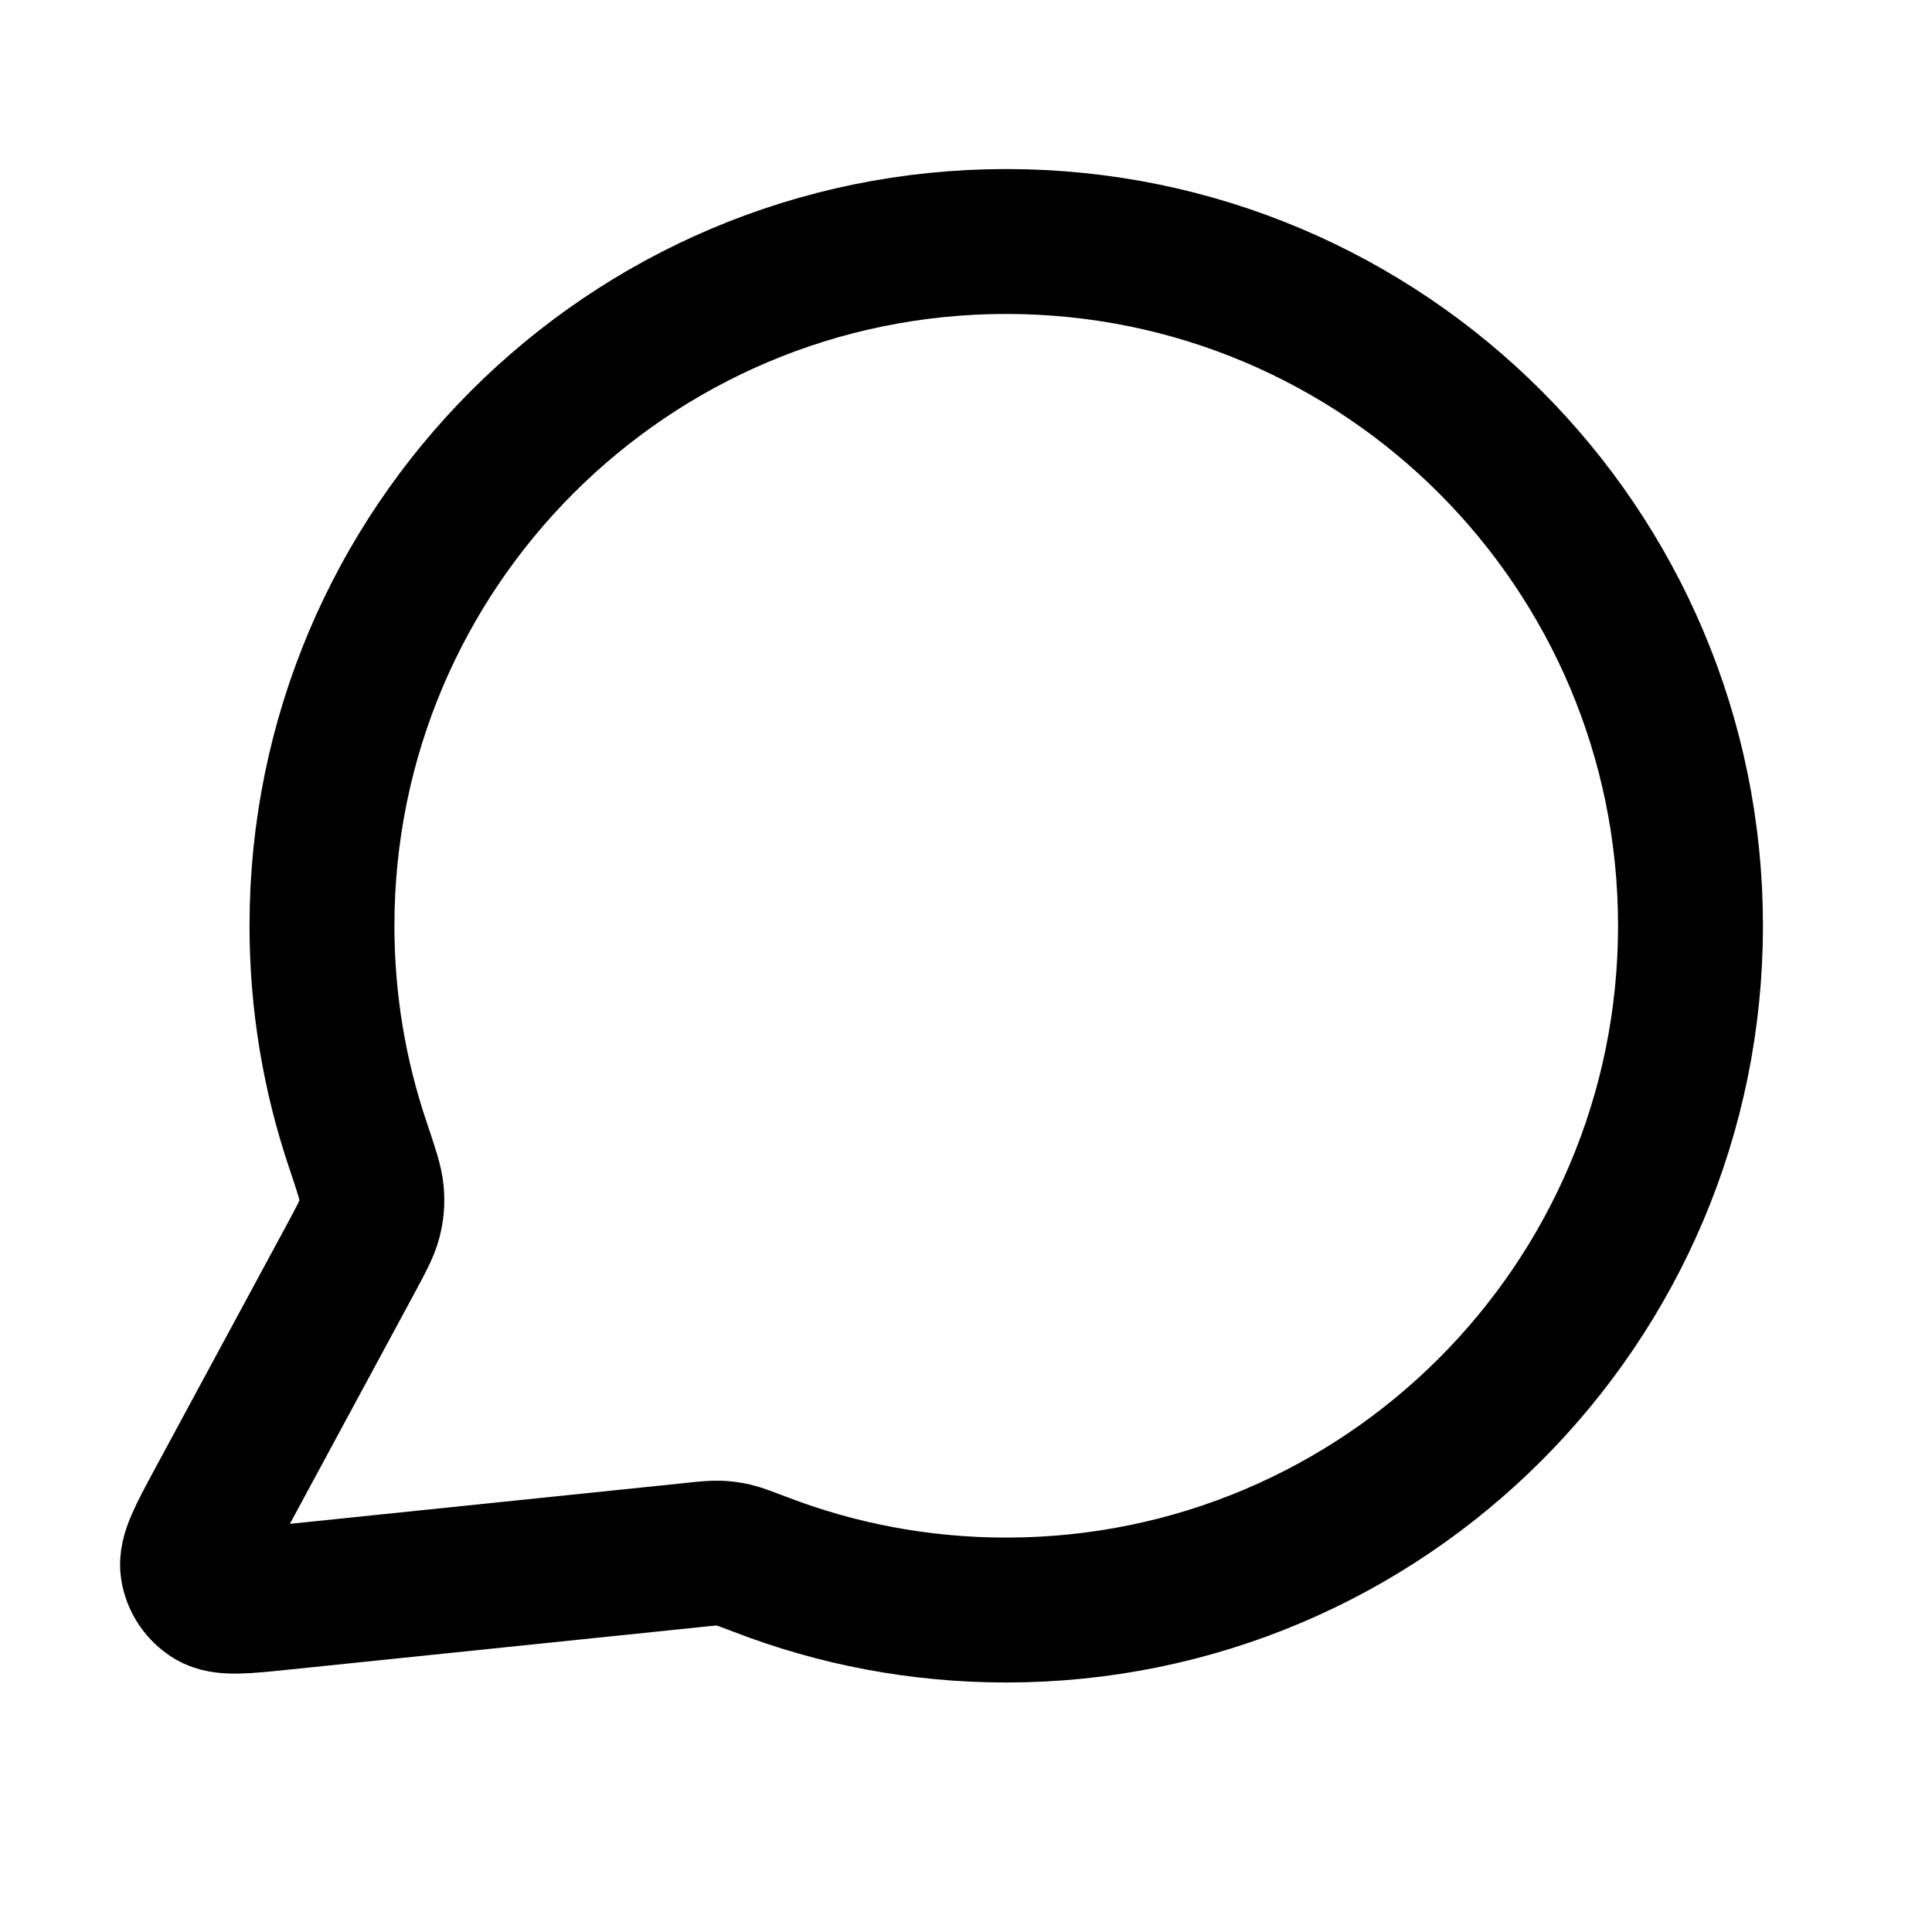 <svg width="20" height="20" viewBox="0 0 20 20" fill="none" xmlns="http://www.w3.org/2000/svg">
<path d="M17.5 9.583C17.5 13.495 14.329 16.667 10.416 16.667C9.519 16.667 8.661 16.5 7.871 16.195C7.726 16.14 7.654 16.112 7.597 16.099C7.54 16.086 7.499 16.08 7.441 16.078C7.383 16.076 7.318 16.082 7.189 16.096L2.921 16.537C2.514 16.579 2.311 16.6 2.191 16.527C2.086 16.463 2.015 16.357 1.996 16.236C1.974 16.097 2.072 15.917 2.266 15.557L3.629 13.034C3.741 12.826 3.797 12.722 3.823 12.623C3.848 12.524 3.854 12.453 3.846 12.351C3.838 12.248 3.793 12.115 3.703 11.847C3.463 11.136 3.333 10.375 3.333 9.583C3.333 5.671 6.505 2.5 10.416 2.5C14.329 2.5 17.5 5.671 17.5 9.583Z" stroke="currentColor" stroke-width="1.5" stroke-linecap="round" stroke-linejoin="round"/>
</svg>
